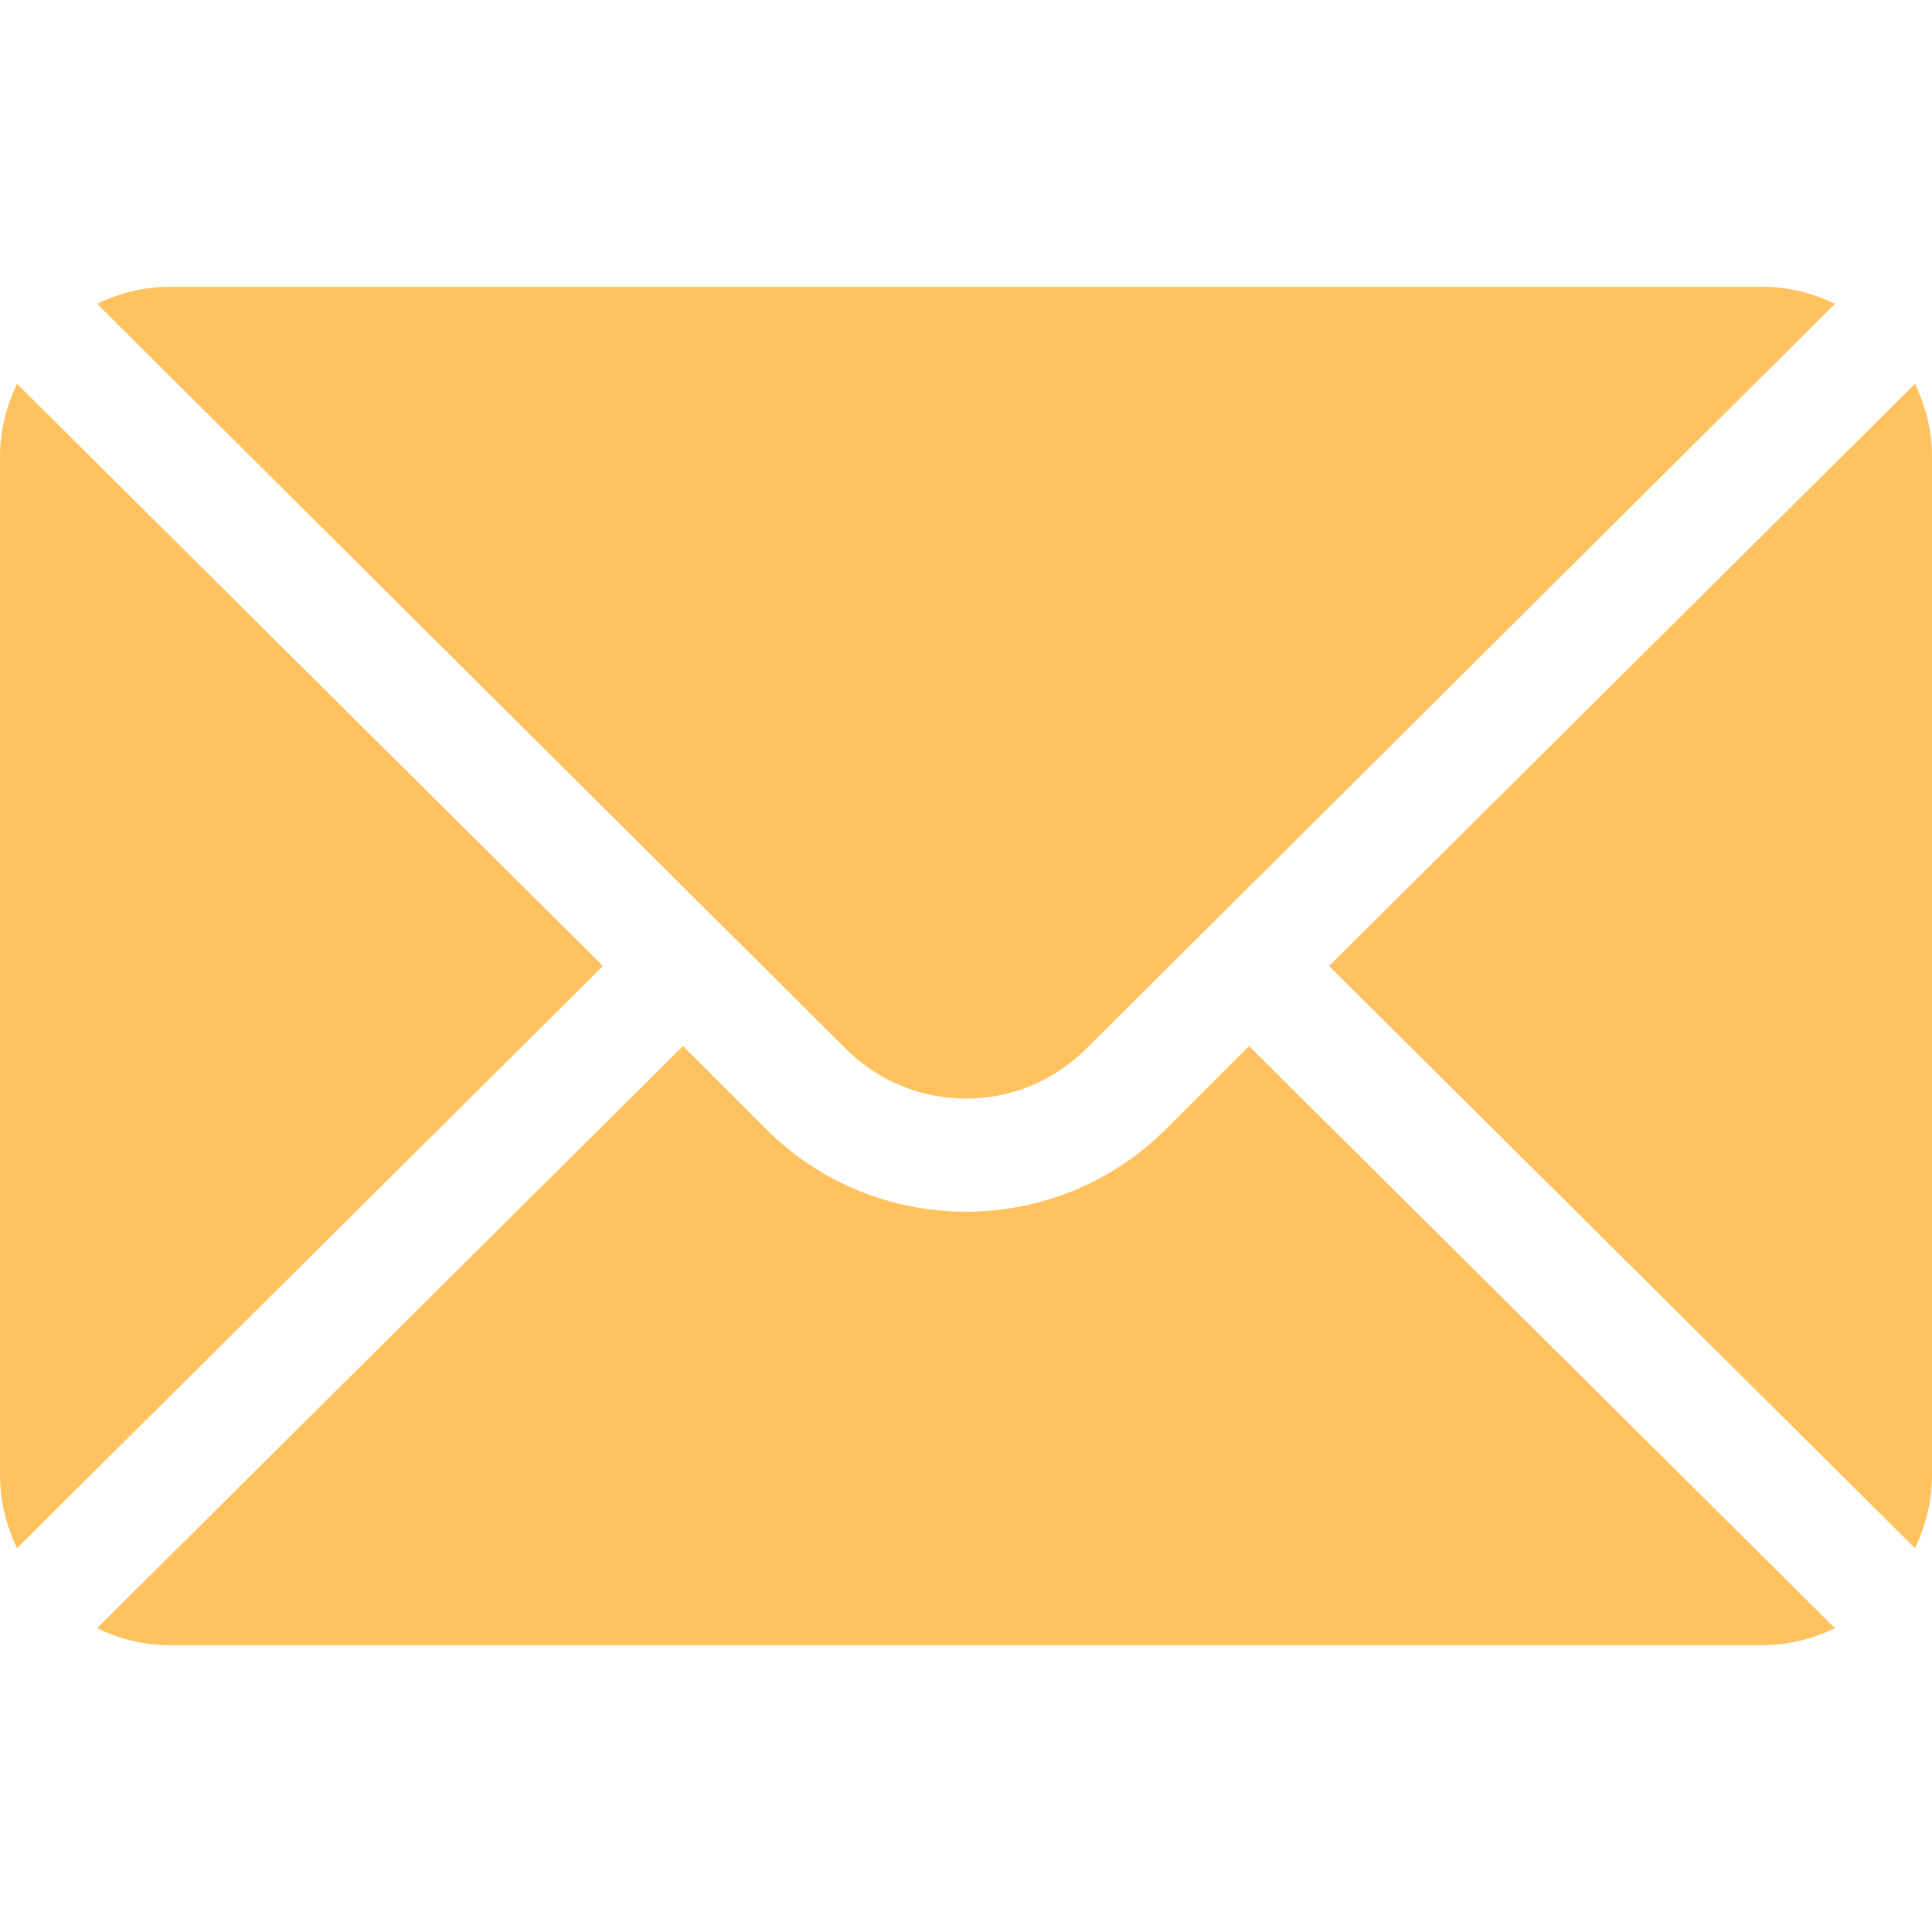 <svg xmlns="http://www.w3.org/2000/svg" xml:space="preserve" width="512" height="512" style="enable-background:new 0 0 512 512" viewBox="0 0 512 512"><path fill="#ffc25e" d="M507.49 101.721 352.211 256 507.49 410.279c2.807-5.867 4.51-12.353 4.51-19.279V121c0-6.927-1.703-13.412-4.51-19.279zM467 76H45c-6.927 0-13.412 1.703-19.279 4.51l198.463 197.463c17.548 17.548 46.084 17.548 63.632 0L486.279 80.51C480.412 77.703 473.927 76 467 76zM4.51 101.721C1.703 107.588 0 114.073 0 121v270c0 6.927 1.703 13.413 4.51 19.279L159.789 256 4.51 101.721z" data-original="#000000"/><path fill="#ffc25e" d="m331 277.211-21.973 21.973c-29.239 29.239-76.816 29.239-106.055 0L181 277.211 25.721 431.49C31.588 434.297 38.073 436 45 436h422c6.927 0 13.412-1.703 19.279-4.51L331 277.211z" data-original="#000000"/></svg>
